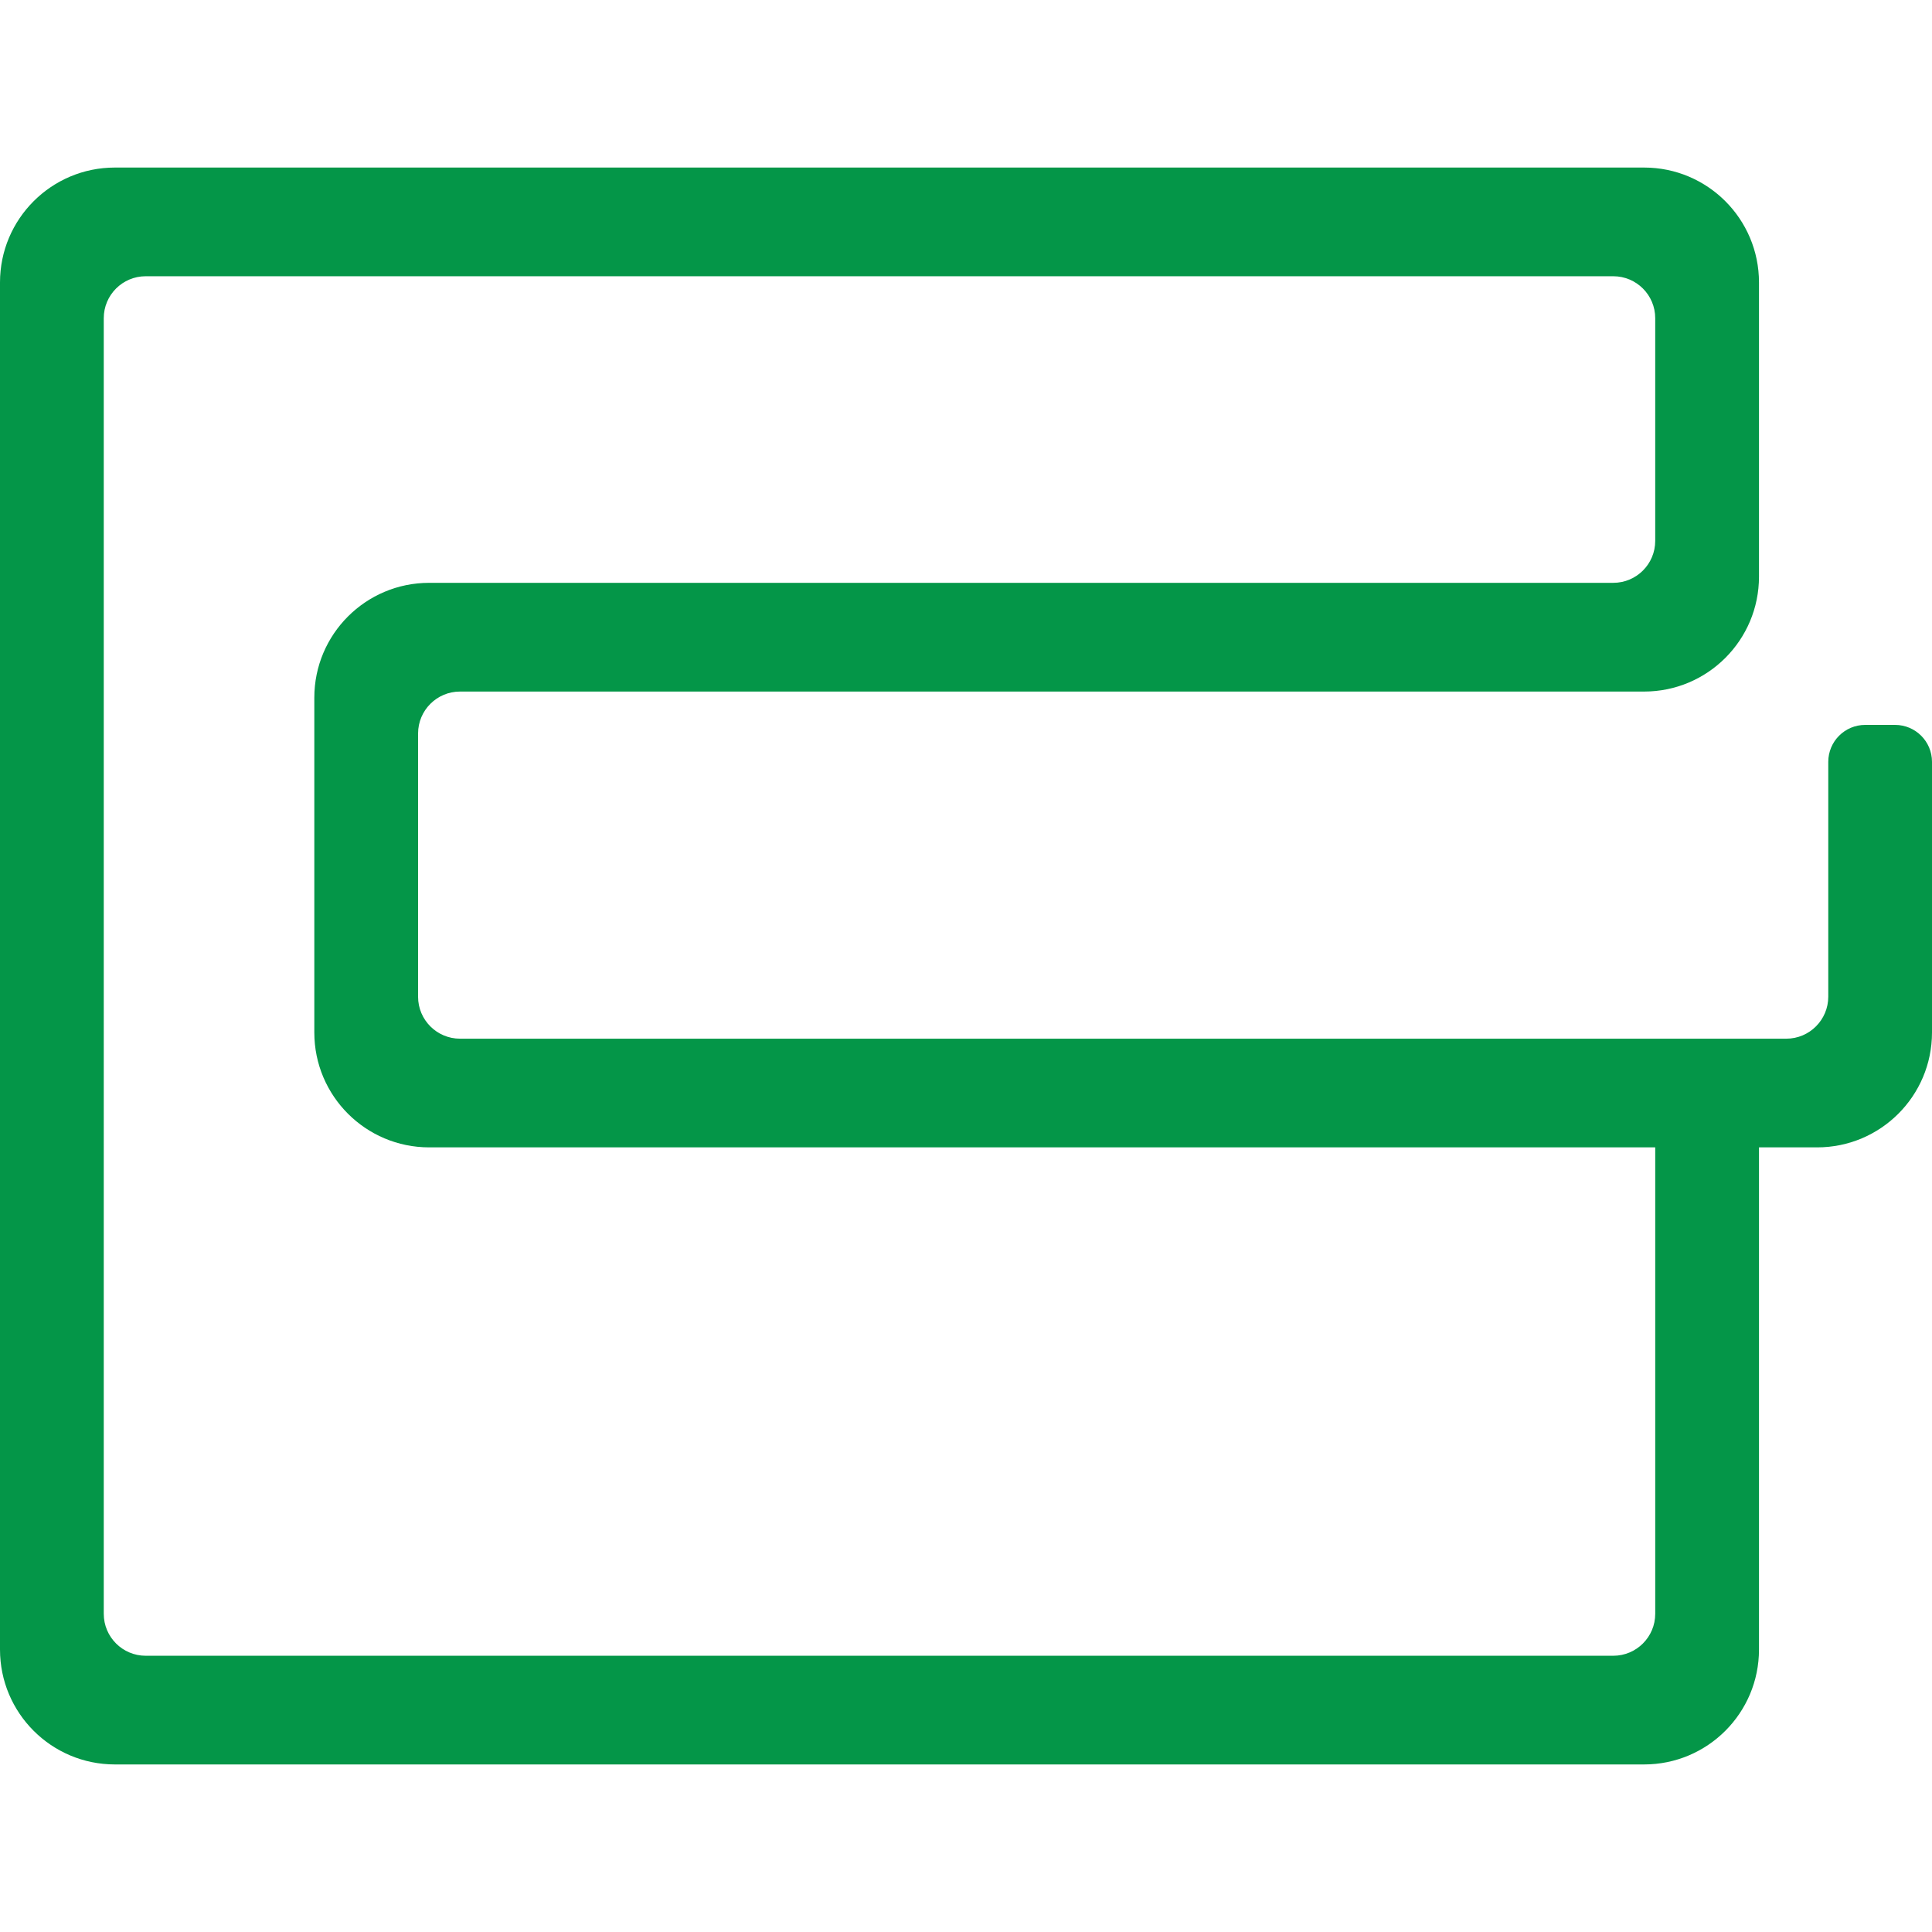 <?xml version="1.0" encoding="utf-8"?>
<!-- Generator: Adobe Illustrator 24.3.0, SVG Export Plug-In . SVG Version: 6.00 Build 0)  -->
<svg version="1.1" id="Layer_5" xmlns="http://www.w3.org/2000/svg" xmlns:xlink="http://www.w3.org/1999/xlink" x="0px" y="0px"
	 width="58px" height="58px" viewBox="0 0 58 58" style="enable-background:new 0 0 58 58;" xml:space="preserve">
<style type="text/css">
	.st0{fill:#049648;}
</style>
<path class="st0" d="M53.626,31.182H13.81c-0.695,0-1.259-0.564-1.259-1.259V22.02c0-0.695,0.564-1.259,1.259-1.259l35.547,0
	c1.905,0,3.449-1.544,3.449-3.449V8.479c0-1.905-1.544-3.449-3.449-3.449H3.449C1.544,5.03,0,6.574,0,8.479v41.042
	c0,1.905,1.544,3.449,3.449,3.449h45.908c1.905,0,3.449-1.544,3.449-3.449V33.418l-3.115,0v15.03c0,0.695-0.564,1.259-1.259,1.259
	H4.374c-0.695,0-1.259-0.564-1.259-1.259V9.552c0-0.695,0.564-1.259,1.259-1.259l44.058,0c0.695,0,1.259,0.564,1.259,1.259v6.686
	c0,0.695-0.564,1.259-1.259,1.259H12.885c-1.905,0-3.449,1.544-3.449,3.449l0,10.05c0,1.905,1.544,3.449,3.449,3.449l41.666,0
	c1.905,0,3.449-1.544,3.449-3.449v-8.125c0-0.613-0.497-1.109-1.109-1.109l-0.896,0c-0.613,0-1.109,0.497-1.109,1.109l0,7.052
	C54.885,30.618,54.321,31.182,53.626,31.182z"/>
</svg>
